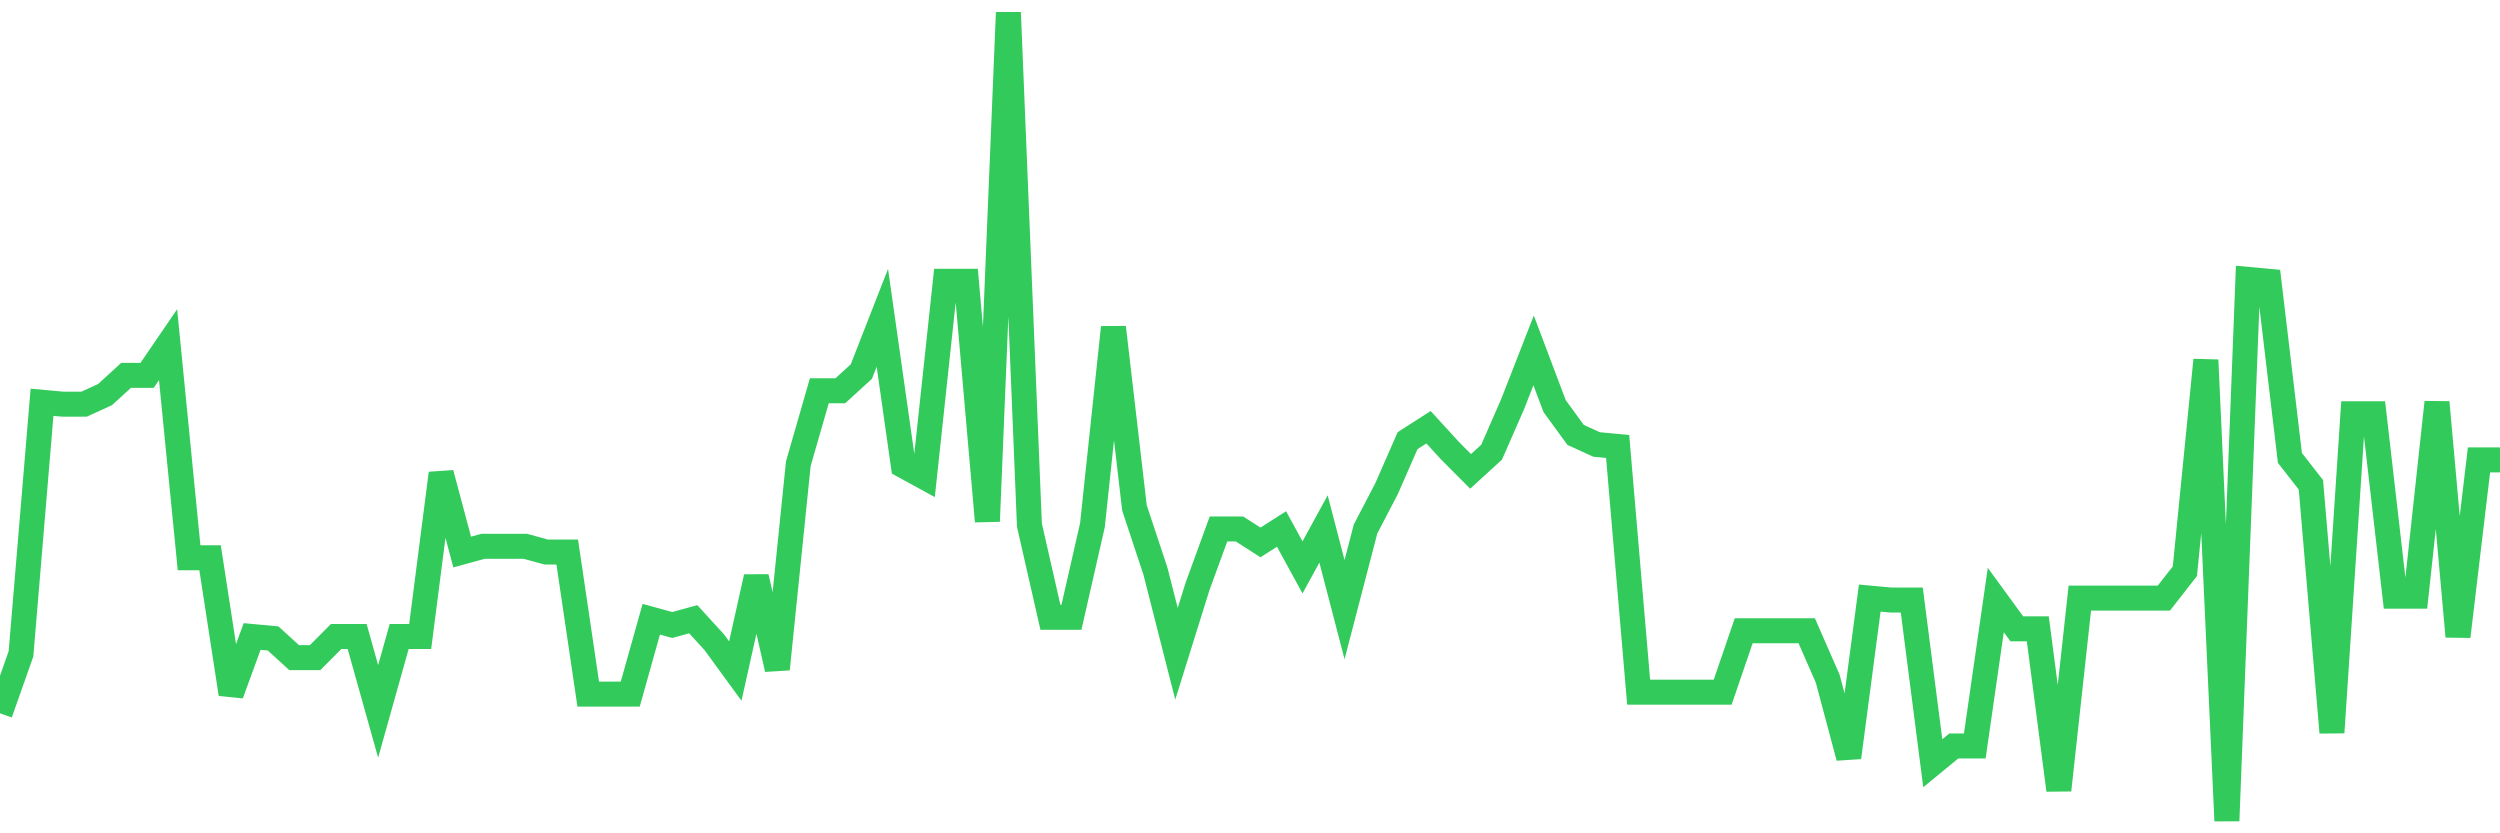 <svg
  xmlns="http://www.w3.org/2000/svg"
  xmlns:xlink="http://www.w3.org/1999/xlink"
  width="120"
  height="40"
  viewBox="0 0 120 40"
  preserveAspectRatio="none"
>
  <polyline
    points="0,34.239 1.008,31.382 2.017,19.309 3.025,19.401 4.034,19.401 5.042,18.94 6.05,18.019 7.059,18.019 8.067,16.544 9.076,26.774 10.084,26.774 11.092,33.317 12.101,30.552 13.109,30.645 14.118,31.566 15.126,31.566 16.134,30.552 17.143,30.552 18.151,34.147 19.16,30.552 20.168,30.552 21.176,22.719 22.185,26.497 23.193,26.221 24.202,26.221 25.21,26.221 26.218,26.497 27.227,26.497 28.235,33.317 29.244,33.317 30.252,33.317 31.261,29.723 32.269,30 33.277,29.723 34.286,30.829 35.294,32.211 36.303,27.695 37.311,32.119 38.319,22.258 39.328,18.756 40.336,18.756 41.345,17.834 42.353,15.254 43.361,22.35 44.37,22.903 45.378,13.503 46.387,13.503 47.395,25.023 48.403,0.6 49.412,25.207 50.42,29.631 51.429,29.631 52.437,25.207 53.445,15.714 54.454,24.378 55.462,27.419 56.471,31.382 57.479,28.156 58.487,25.391 59.496,25.391 60.504,26.037 61.513,25.391 62.521,27.235 63.529,25.391 64.538,29.262 65.546,25.391 66.555,23.456 67.563,21.152 68.571,20.507 69.58,21.613 70.588,22.627 71.597,21.705 72.605,19.401 73.613,16.82 74.622,19.493 75.63,20.876 76.639,21.336 77.647,21.429 78.655,33.225 79.664,33.225 80.672,33.225 81.681,33.225 82.689,33.225 83.697,30.276 84.706,30.276 85.714,30.276 86.723,30.276 87.731,32.58 88.739,36.359 89.748,28.709 90.756,28.801 91.765,28.801 92.773,36.635 93.782,35.806 94.79,35.806 95.798,28.801 96.807,30.184 97.815,30.184 98.824,37.925 99.832,28.709 100.84,28.709 101.849,28.709 102.857,28.709 103.866,28.709 104.874,27.419 105.882,17.281 106.891,39.4 107.899,13.41 108.908,13.503 109.916,21.981 110.924,23.272 111.933,35.161 112.941,19.862 113.95,19.862 114.958,28.617 115.966,28.617 116.975,19.309 117.983,30.552 118.992,22.074 120,22.074"
    fill="none"
    stroke="#32ca5b"
    stroke-width="1.2"
  >
  </polyline>
</svg>